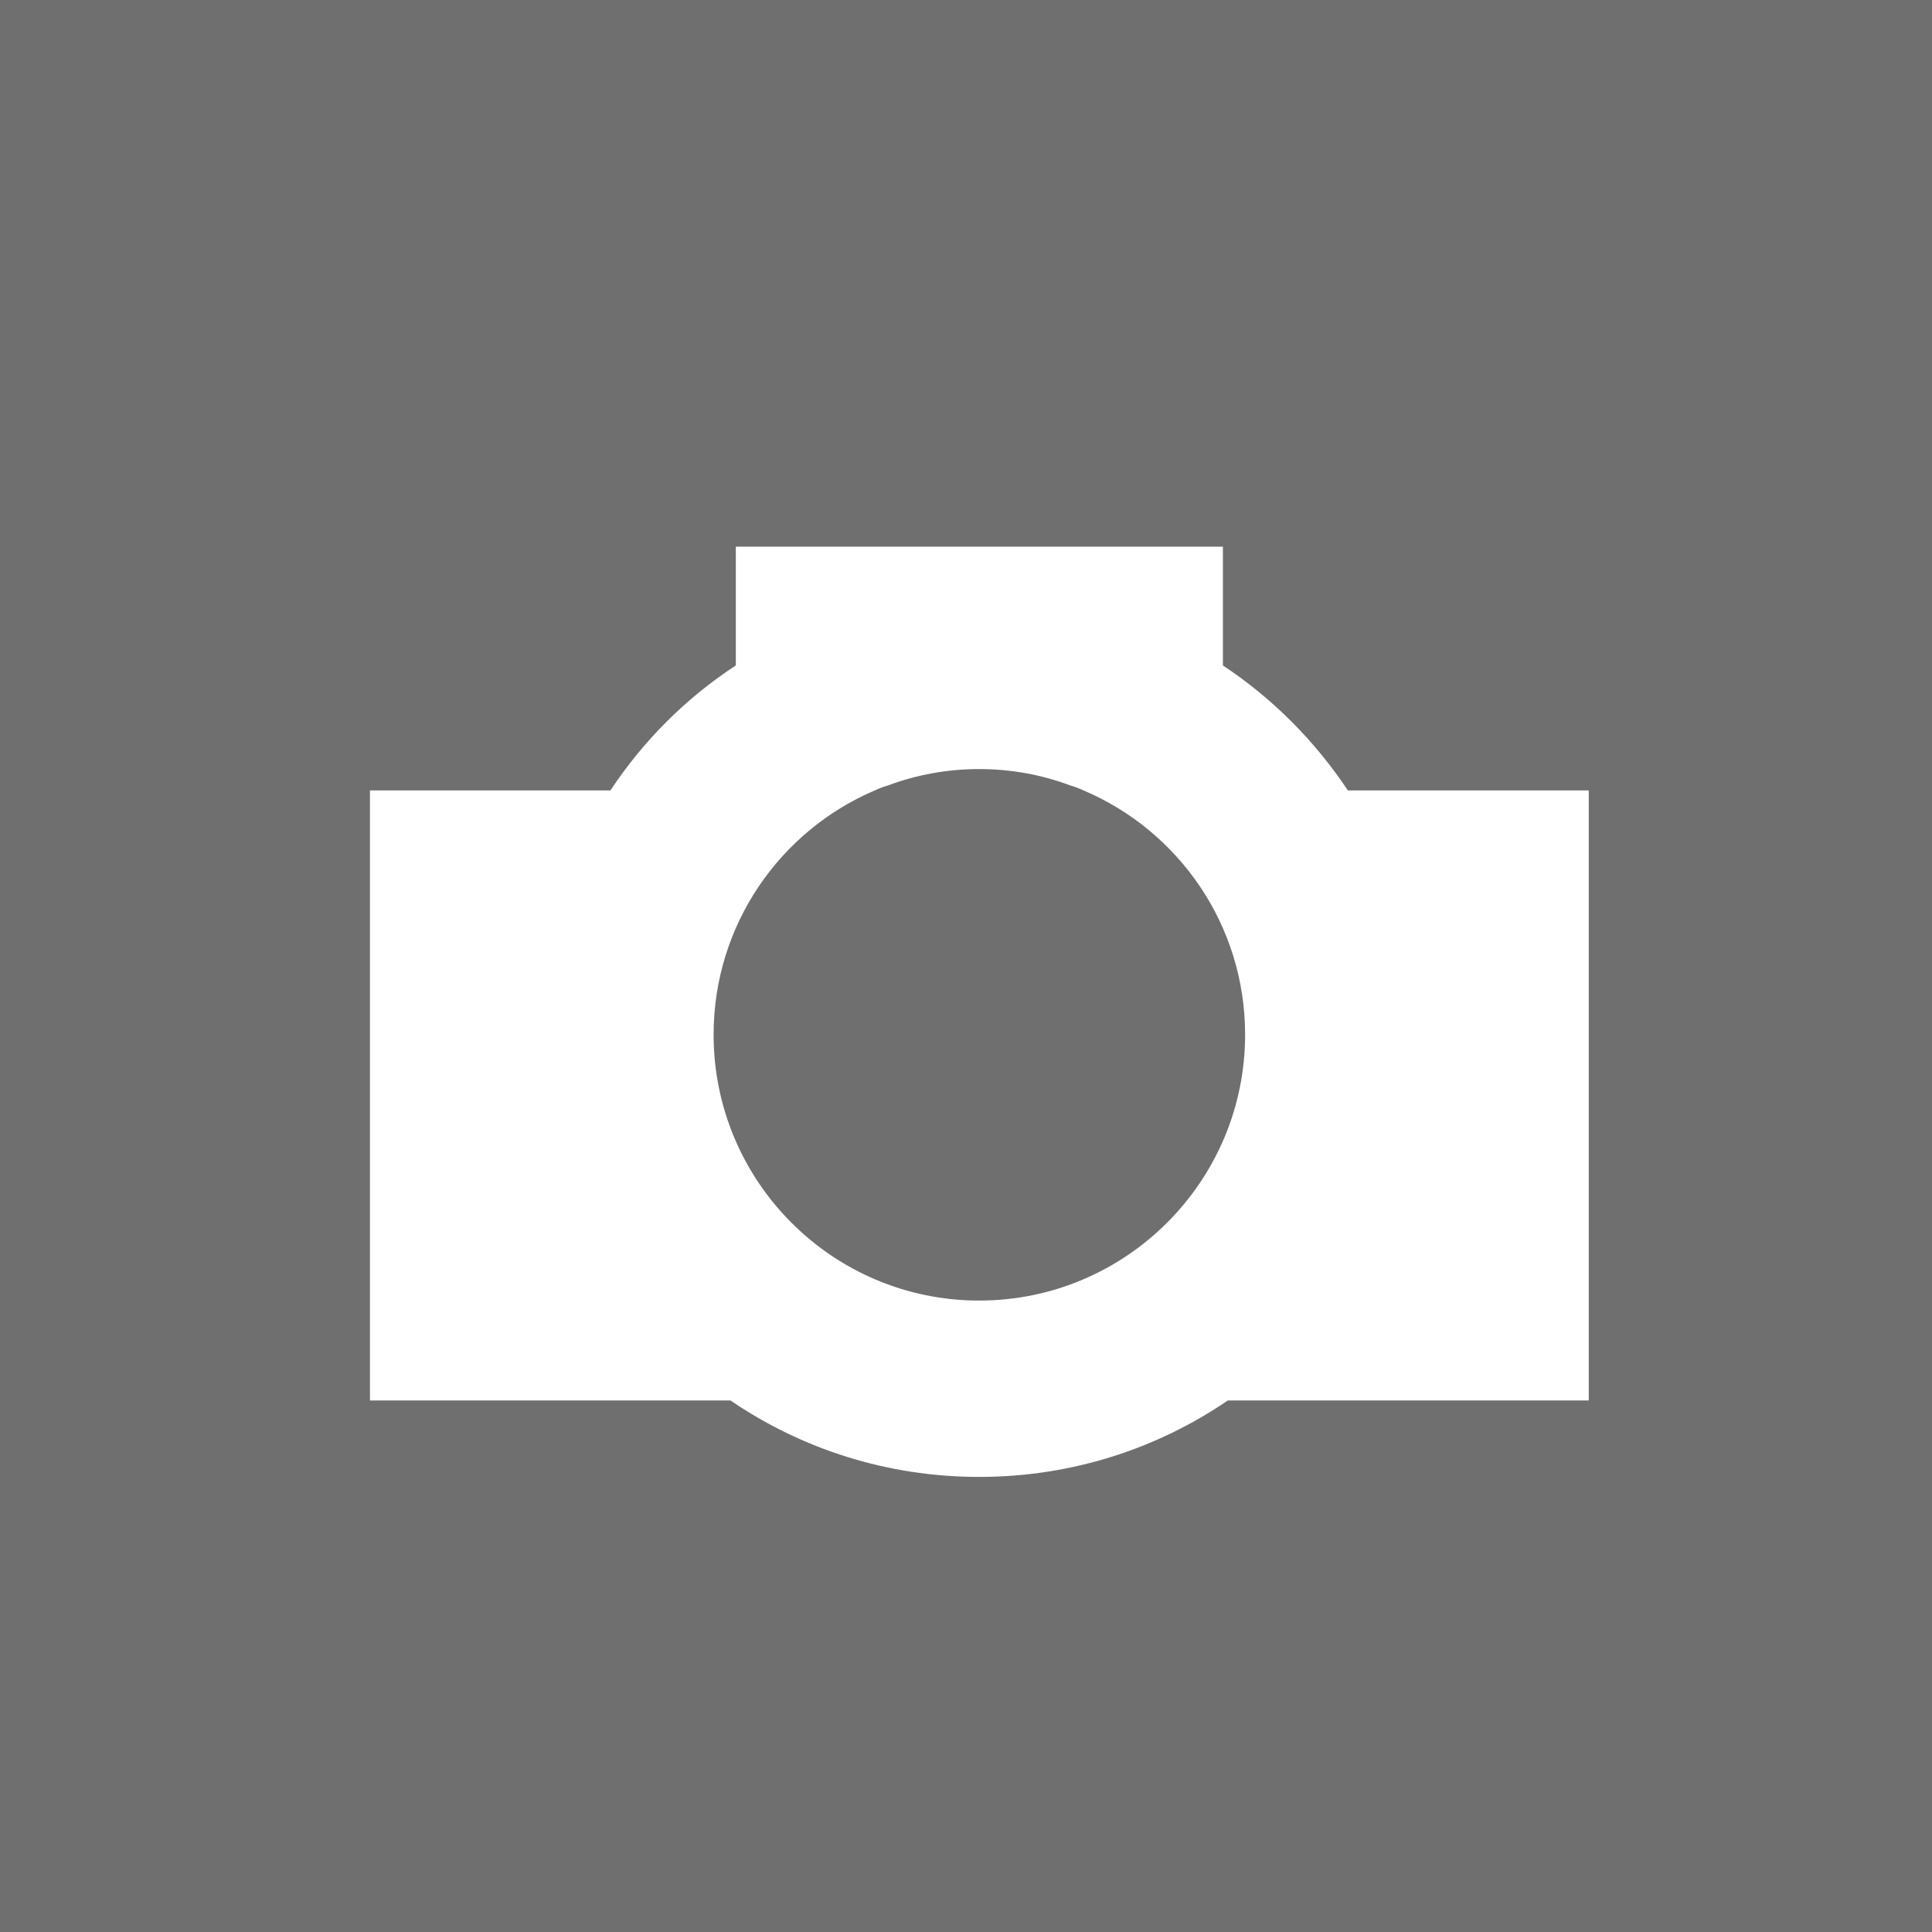 <svg width="47" height="47" viewBox="0 0 47 47" fill="none" xmlns="http://www.w3.org/2000/svg">
<rect width="47" height="47" fill="#6F6F6F"/>
<path d="M32.79 19.229C31.99 18.029 30.96 16.989 29.75 16.189V13.299H17.9V16.189C16.69 16.979 15.65 18.019 14.85 19.229H9V34.069H17.77C19.5 35.249 21.58 35.929 23.82 35.929C26.06 35.929 28.14 35.249 29.87 34.069H38.65V19.229H32.79ZM23.82 31.639C20.25 31.639 17.36 28.739 17.36 25.169C17.36 22.499 18.98 20.209 21.28 19.229C21.39 19.179 21.49 19.139 21.6 19.109C22.29 18.849 23.04 18.709 23.82 18.709C24.6 18.709 25.35 18.849 26.04 19.109C26.15 19.139 26.25 19.179 26.36 19.229C28.67 20.209 30.29 22.499 30.29 25.169C30.29 28.739 27.39 31.639 23.82 31.639Z" fill="white"/>
</svg>
